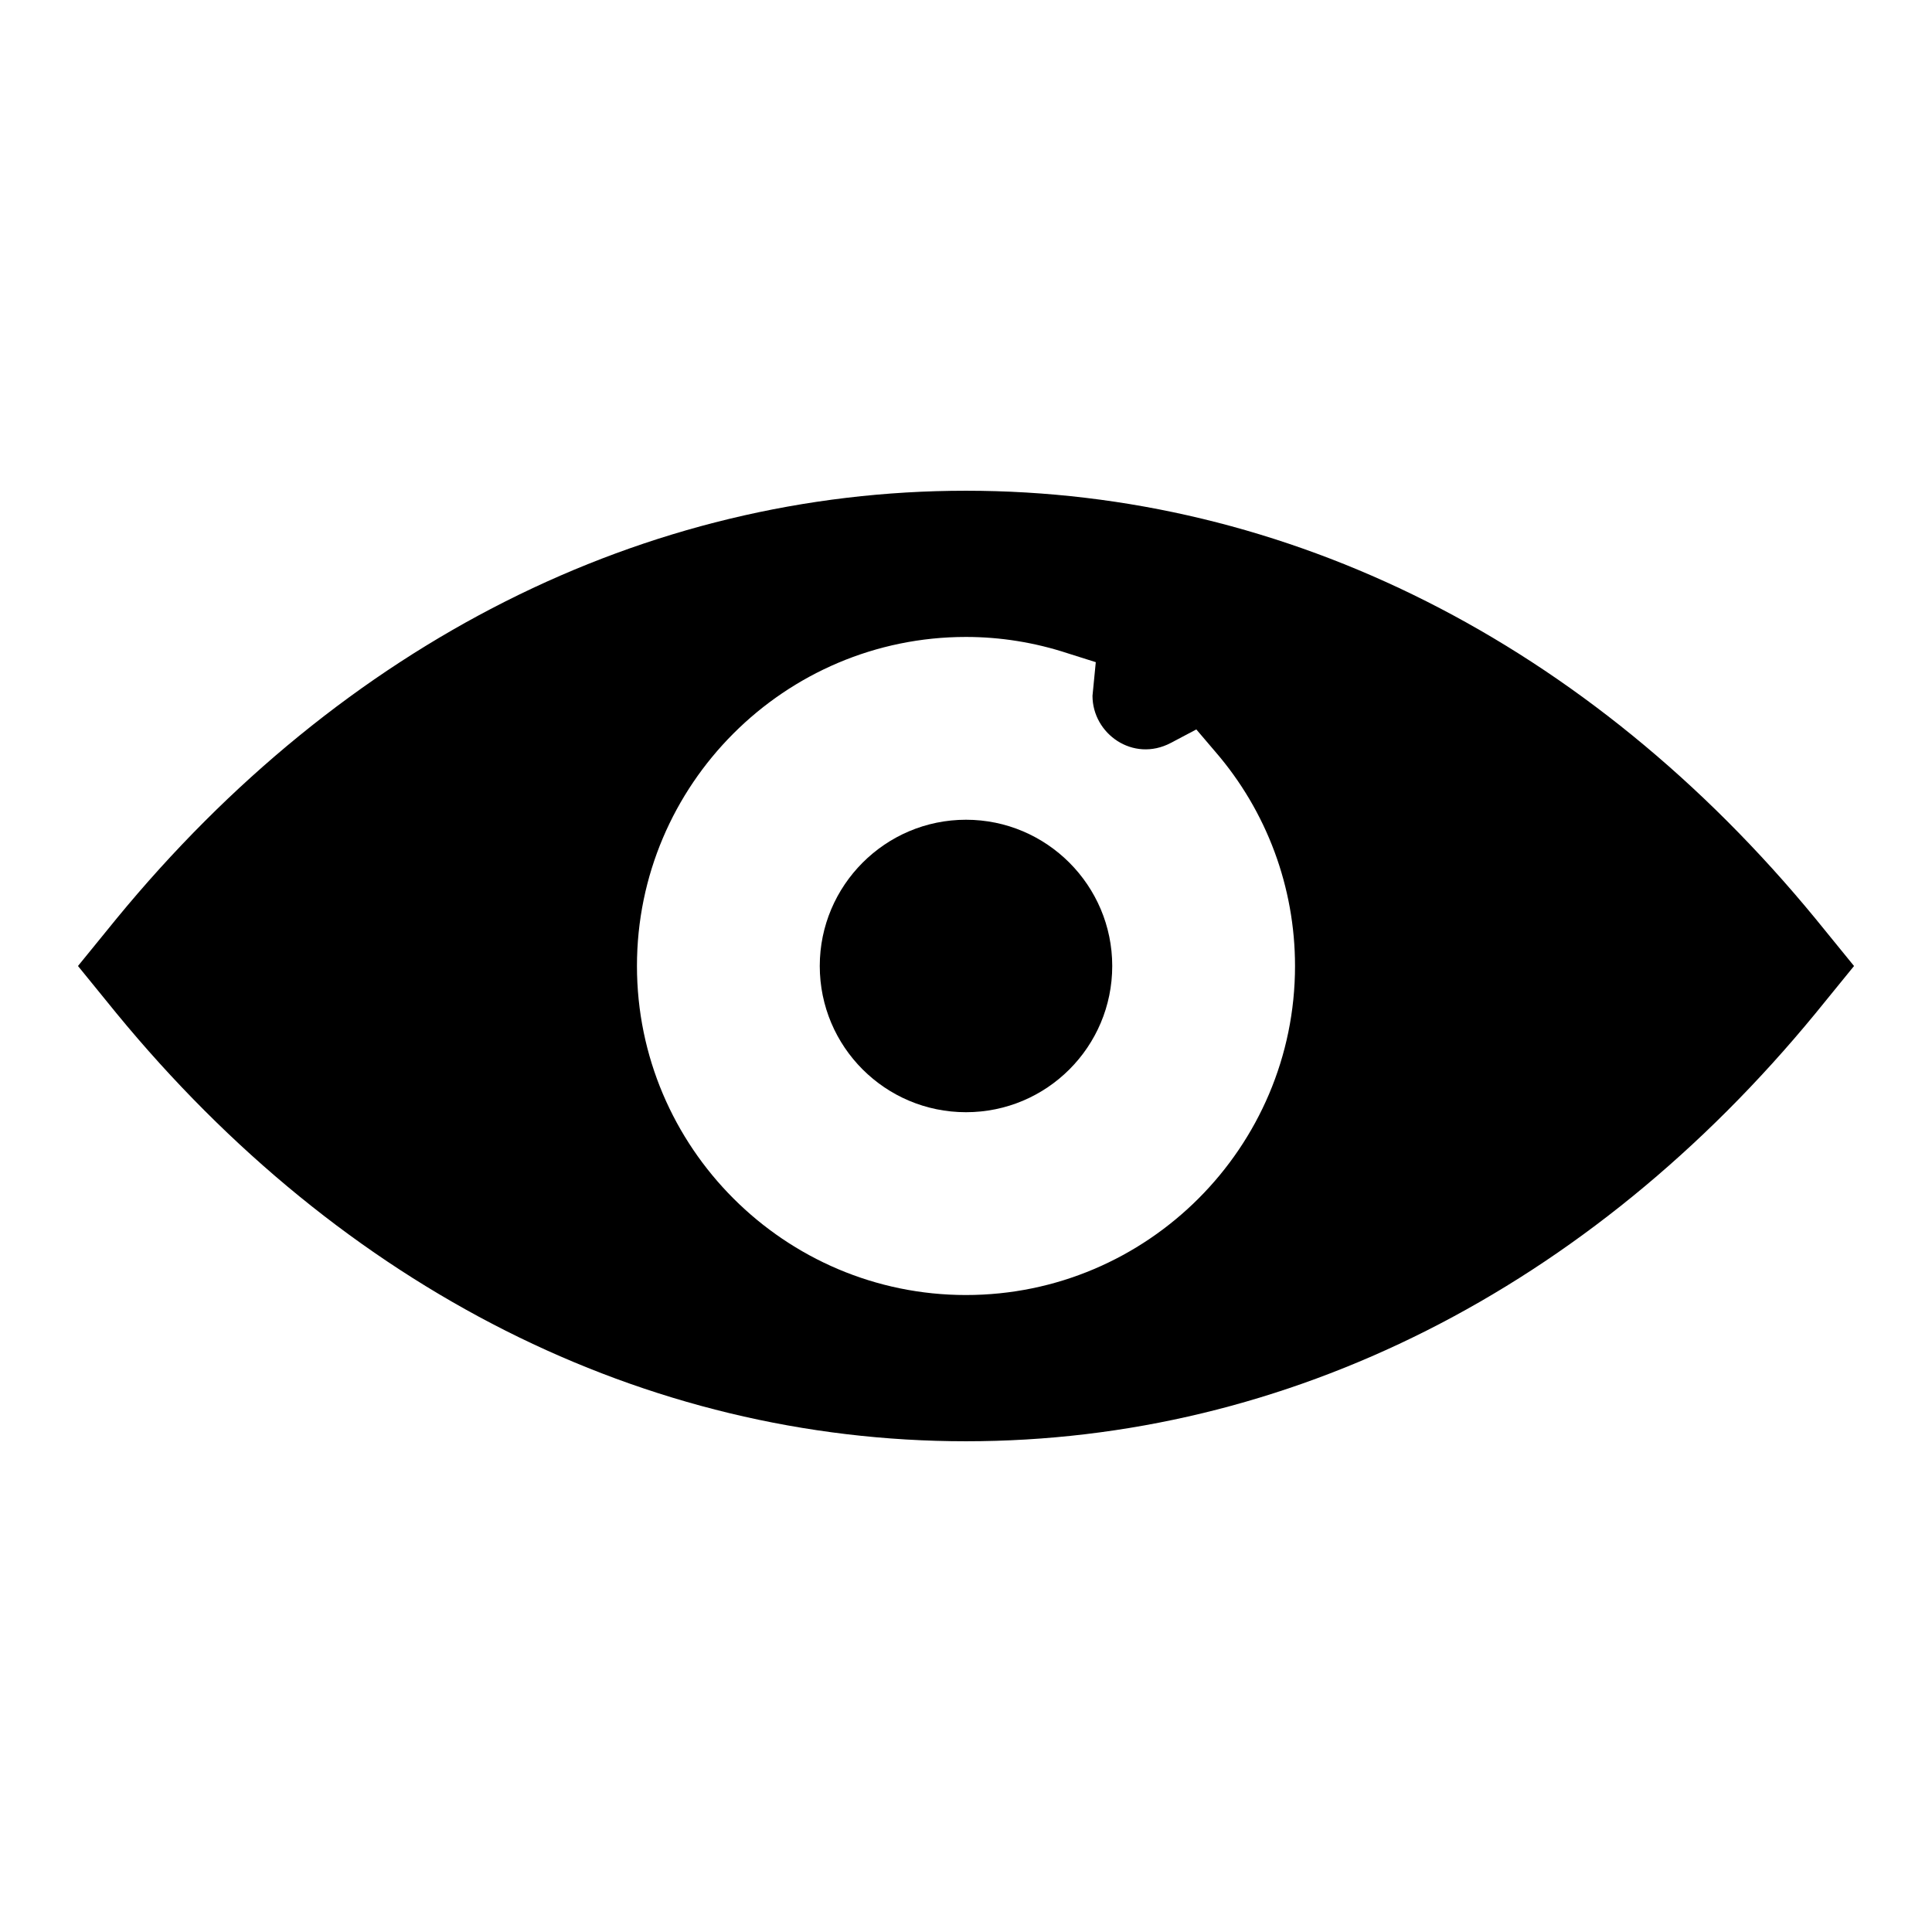 <?xml version="1.0" encoding="UTF-8"?>
<!-- Uploaded to: SVG Repo, www.svgrepo.com, Generator: SVG Repo Mixer Tools -->
<svg fill="#000000" width="800px" height="800px" version="1.1" viewBox="144 144 512 512" xmlns="http://www.w3.org/2000/svg">
 <g>
  <path d="m625.16 387.5c-60.07-73.148-140-113.45-225.16-113.45-85.164 0-165.09 40.305-225.16 113.45l-10.176 12.5 10.172 12.5c60.07 73.145 140 113.45 225.17 113.45s165.09-40.305 225.16-113.45l10.172-12.496zm-225.16 99.695c-48.055 0-87.199-39.141-87.199-87.199 0-48.055 39.141-87.199 87.199-87.199 9.105 0 18.215 1.453 27.031 4.359l7.363 2.324-0.871 8.914c0 10.074 10.754 17.73 20.734 12.5l6.781-3.586 5.039 5.91c13.656 15.797 21.117 35.949 21.117 56.781 0 48.055-39.141 87.195-87.195 87.195z"/>
  <path d="m400 361.24c-21.41 0-38.754 17.438-38.754 38.754 0 21.41 17.344 38.754 38.754 38.754 21.414 0 38.754-17.344 38.754-38.754 0-21.312-17.344-38.754-38.754-38.754z"/>
 </g>
</svg>